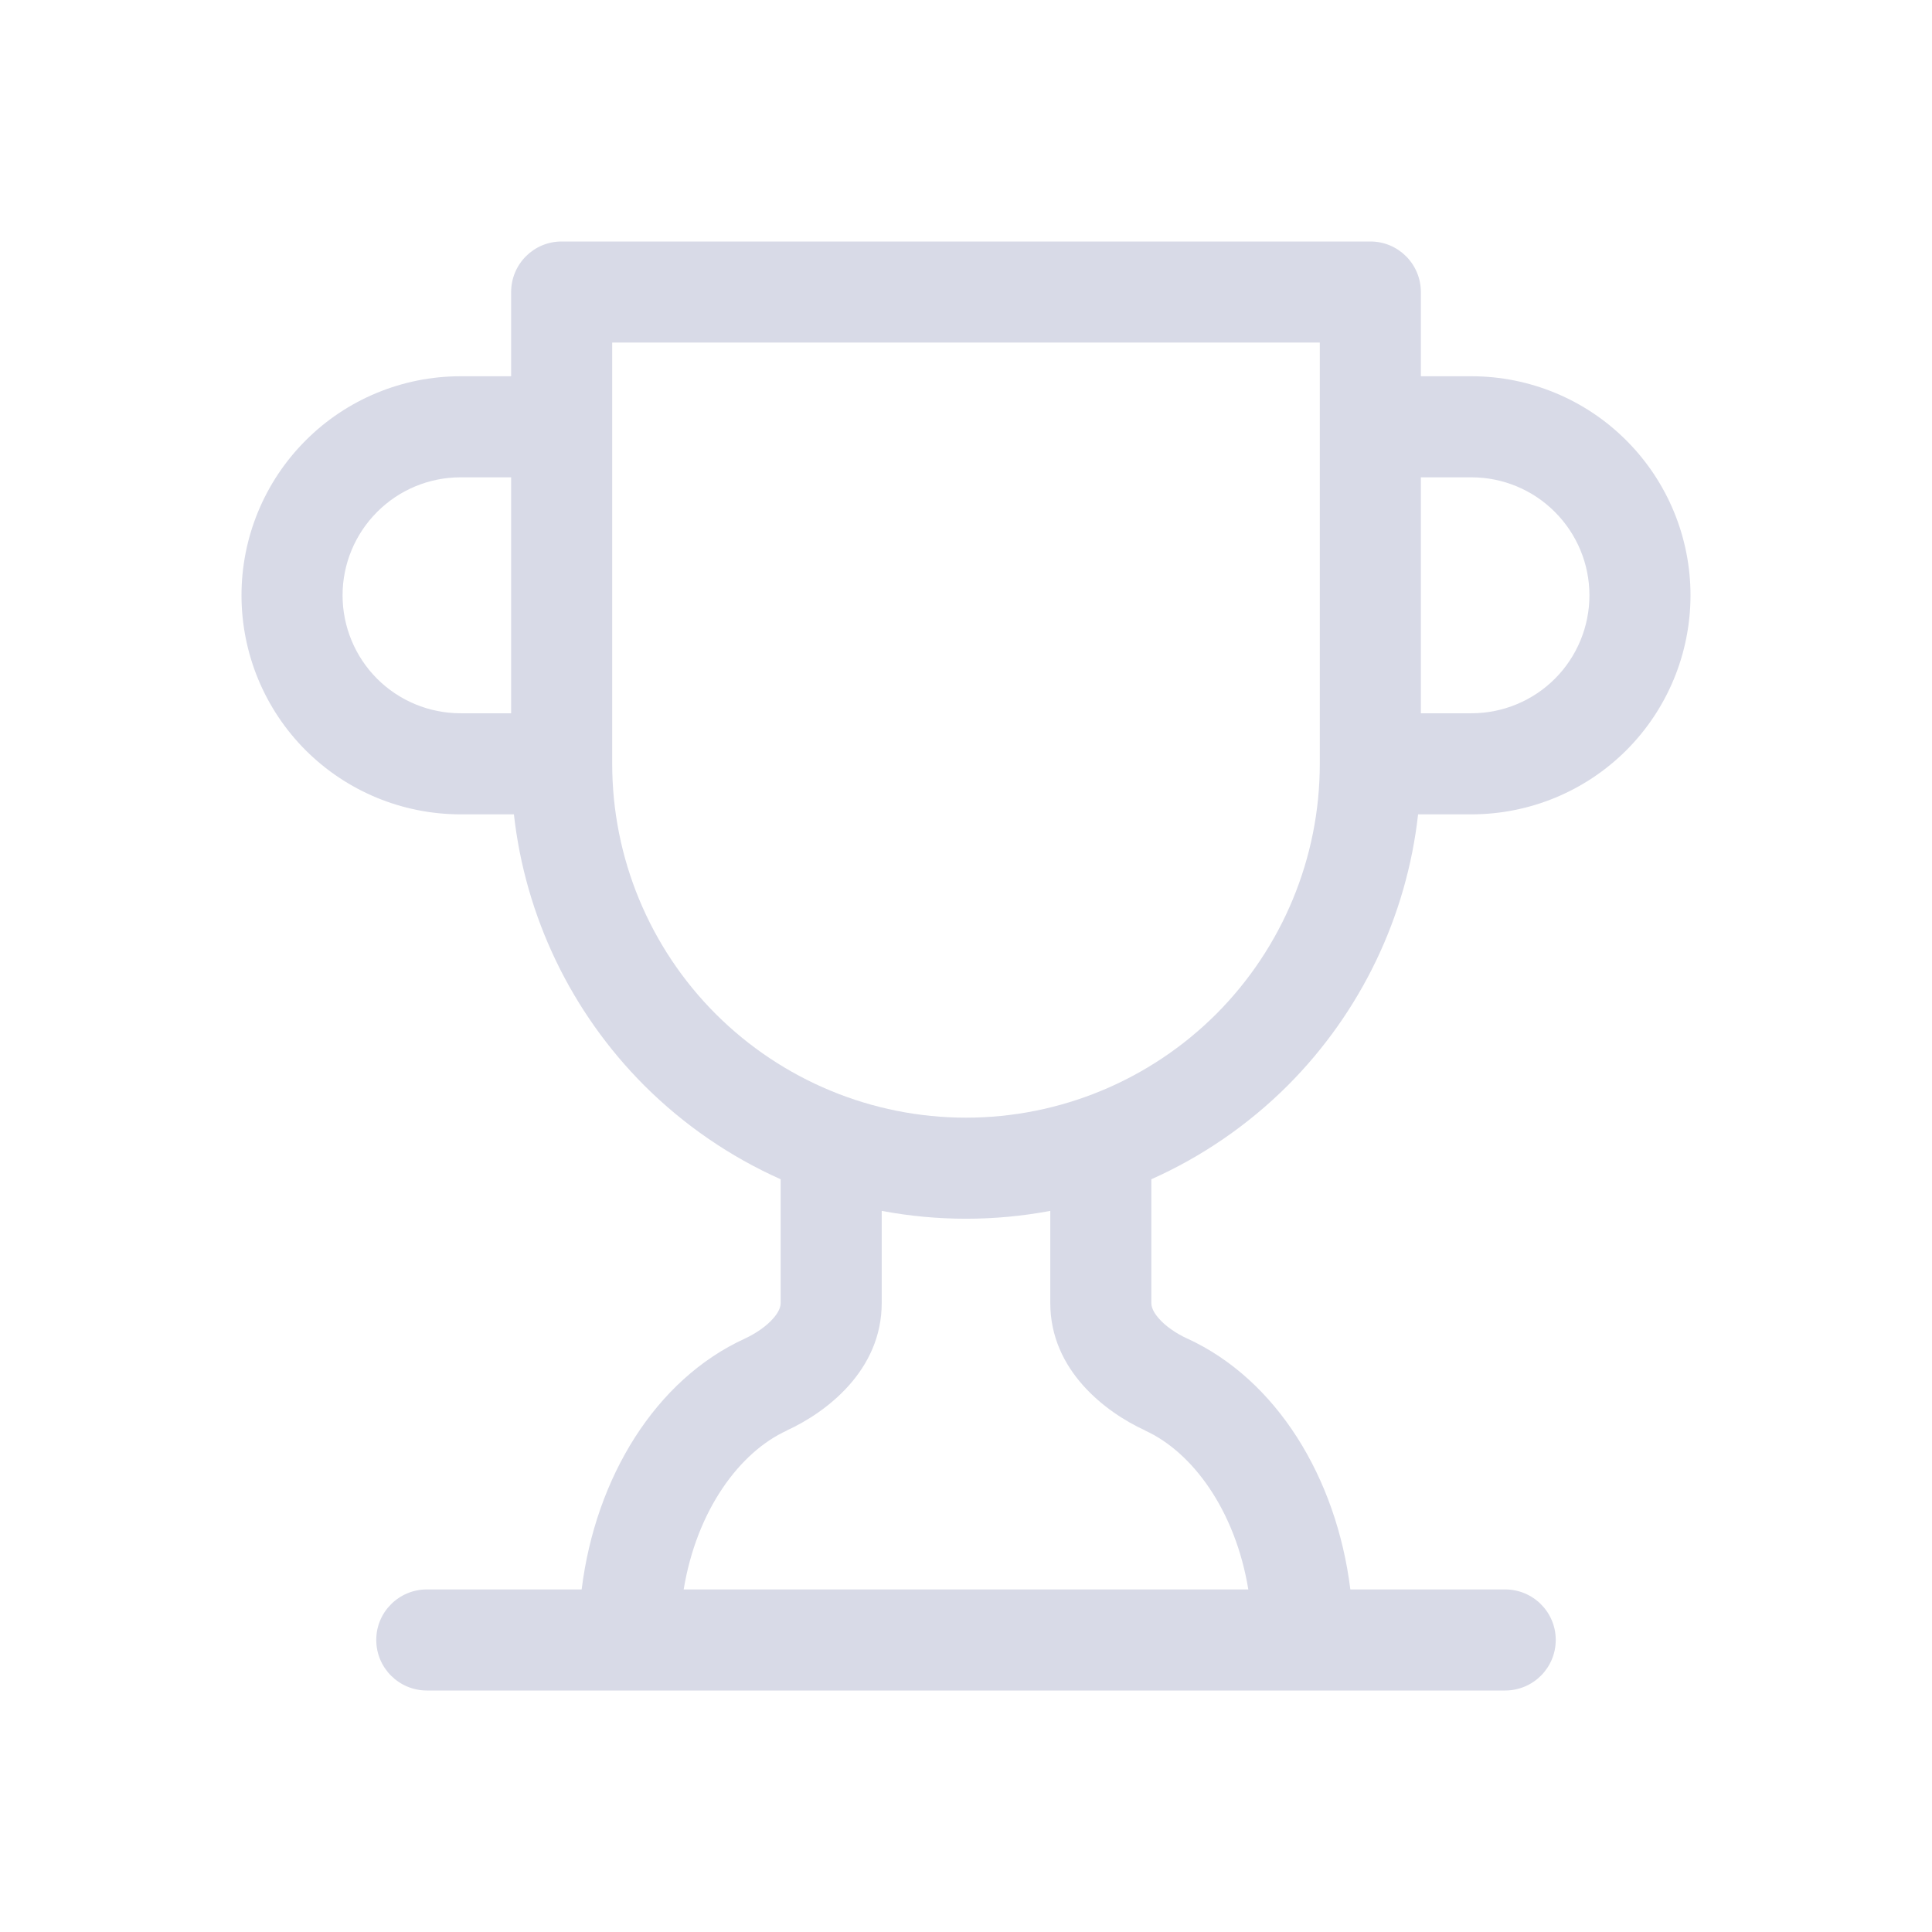 <svg width="16" height="16" viewBox="0 0 16 16" fill="none" xmlns="http://www.w3.org/2000/svg">
<path fill-rule="evenodd" clip-rule="evenodd" d="M4.233 2.419C4.233 2.187 4.42 2 4.651 2H11.349C11.58 2 11.767 2.187 11.767 2.419V3.116H12.186C12.667 3.116 13.129 3.307 13.469 3.648C13.809 3.988 14 4.449 14 4.93C14 5.411 13.809 5.873 13.469 6.213C13.129 6.553 12.667 6.744 12.186 6.744H11.744C11.65 7.589 11.271 8.382 10.664 8.99C10.335 9.318 9.952 9.58 9.535 9.766V10.791C9.535 10.818 9.545 10.86 9.597 10.919C9.65 10.98 9.734 11.04 9.833 11.086L9.832 11.085C10.571 11.424 11.068 12.235 11.183 13.163H12.465C12.696 13.163 12.884 13.35 12.884 13.581C12.884 13.813 12.696 14 12.465 14H3.535C3.304 14 3.116 13.813 3.116 13.581C3.116 13.35 3.304 13.163 3.535 13.163H4.817C4.932 12.235 5.429 11.424 6.168 11.086C6.266 11.04 6.35 10.98 6.403 10.919C6.455 10.86 6.465 10.818 6.465 10.791V9.766C6.048 9.58 5.665 9.318 5.336 8.99C4.729 8.382 4.35 7.589 4.256 6.744H3.814C3.333 6.744 2.871 6.553 2.531 6.213C2.191 5.873 2 5.411 2 4.93C2 4.449 2.191 3.988 2.531 3.648C2.871 3.307 3.333 3.116 3.814 3.116H4.233V2.419ZM4.233 3.953H3.814C3.555 3.953 3.306 4.056 3.123 4.24C2.94 4.423 2.837 4.671 2.837 4.93C2.837 5.189 2.94 5.438 3.123 5.621C3.306 5.804 3.555 5.907 3.814 5.907H4.233V3.953ZM5.07 2.837H10.93V6.326C10.93 7.103 10.621 7.848 10.072 8.398C9.522 8.947 8.777 9.256 8 9.256C7.223 9.256 6.478 8.947 5.928 8.398C5.378 7.848 5.07 7.103 5.07 6.326L5.07 2.837ZM11.767 3.953V5.907H12.186C12.445 5.907 12.694 5.804 12.877 5.621C13.06 5.438 13.163 5.189 13.163 4.93C13.163 4.671 13.06 4.423 12.877 4.24C12.694 4.056 12.445 3.953 12.186 3.953H11.767ZM7.302 10.028V10.791C7.302 11.349 6.844 11.696 6.517 11.846L6.517 11.847C6.126 12.025 5.77 12.506 5.662 13.163H10.338C10.23 12.506 9.874 12.025 9.483 11.847L9.483 11.846C9.156 11.696 8.698 11.349 8.698 10.791V10.028C8.469 10.071 8.236 10.093 8 10.093C7.764 10.093 7.531 10.071 7.302 10.028Z" fill="#D8DAE7"/>
</svg>
